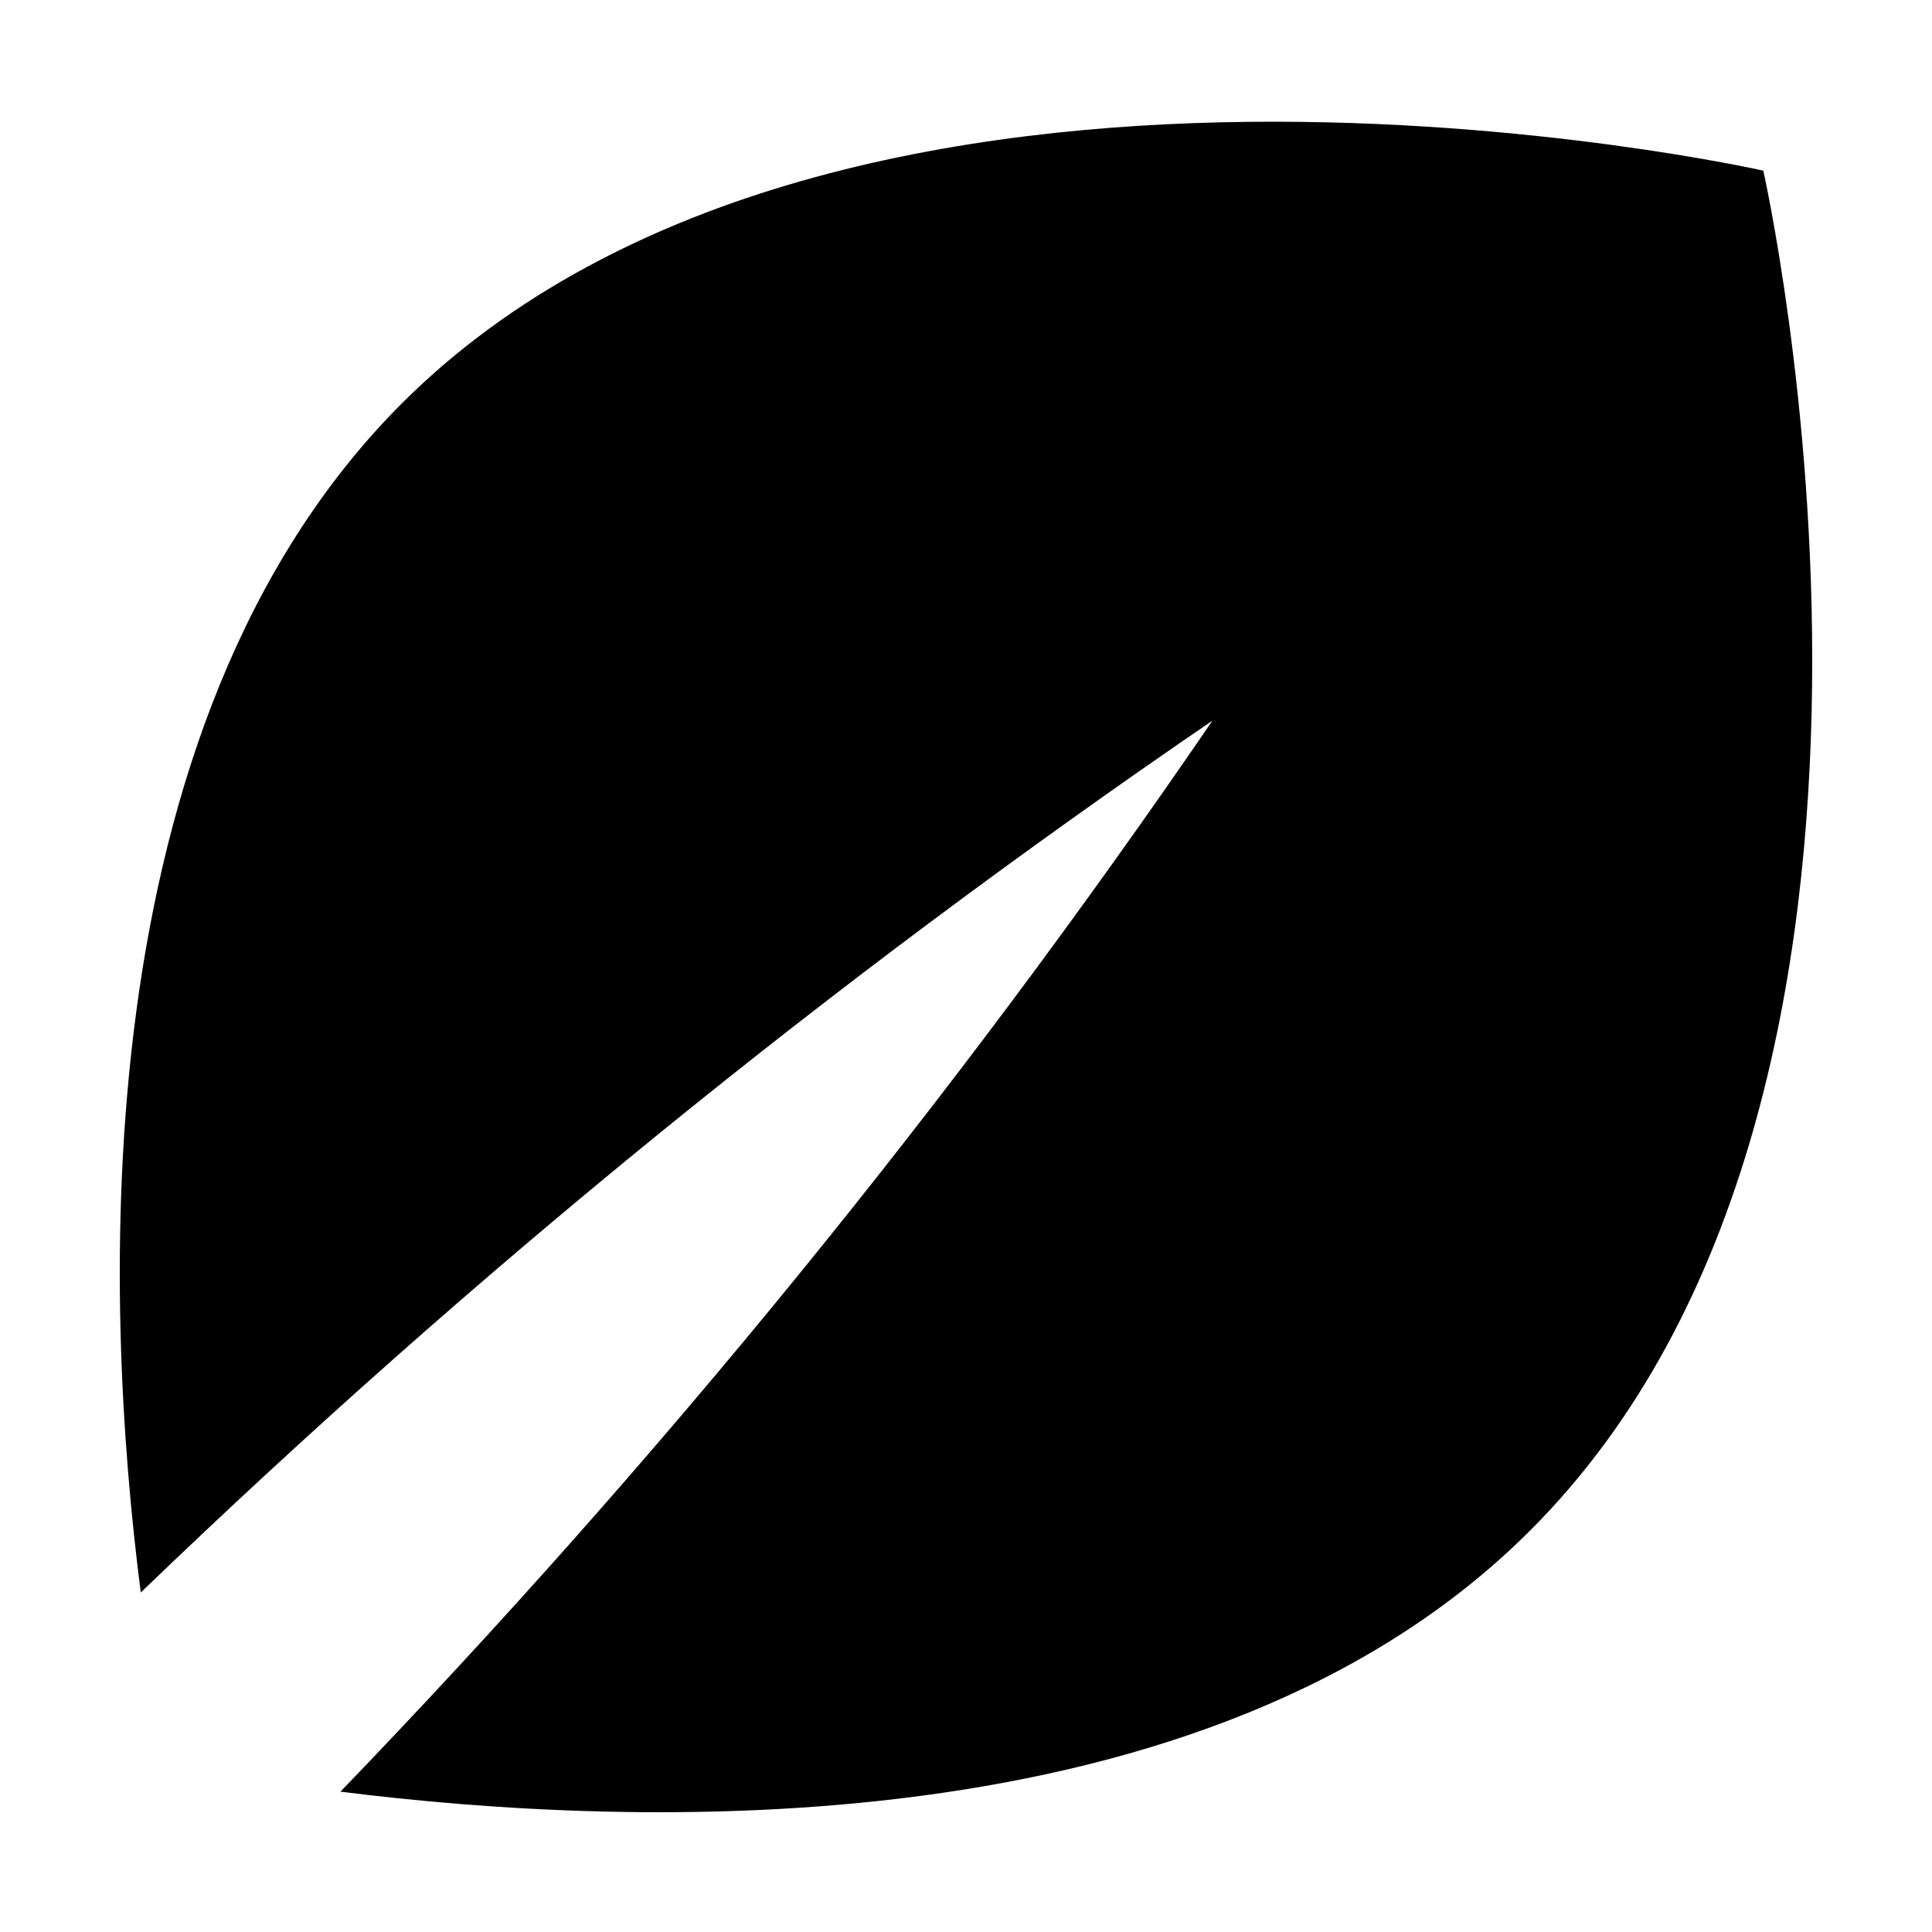 
<svg width="1000" height="1000" viewBox="0 0 1000 1000" fill="none" xmlns="http://www.w3.org/2000/svg">
    <path d="M912.669 88.324C912.669 88.324 436.457 -19.128 208.133 208.645C40.815 375.936 53.686 675.516 72.863 824.276C244.86 658.64 430.415 507.68 627.585 372.976C492.865 570.039 341.88 755.479 176.214 927.354C325.127 946.142 625.269 959.139 791.943 792.234C1020.27 564.46 912.669 88.324 912.669 88.324Z" fill="black"/>
</svg>
